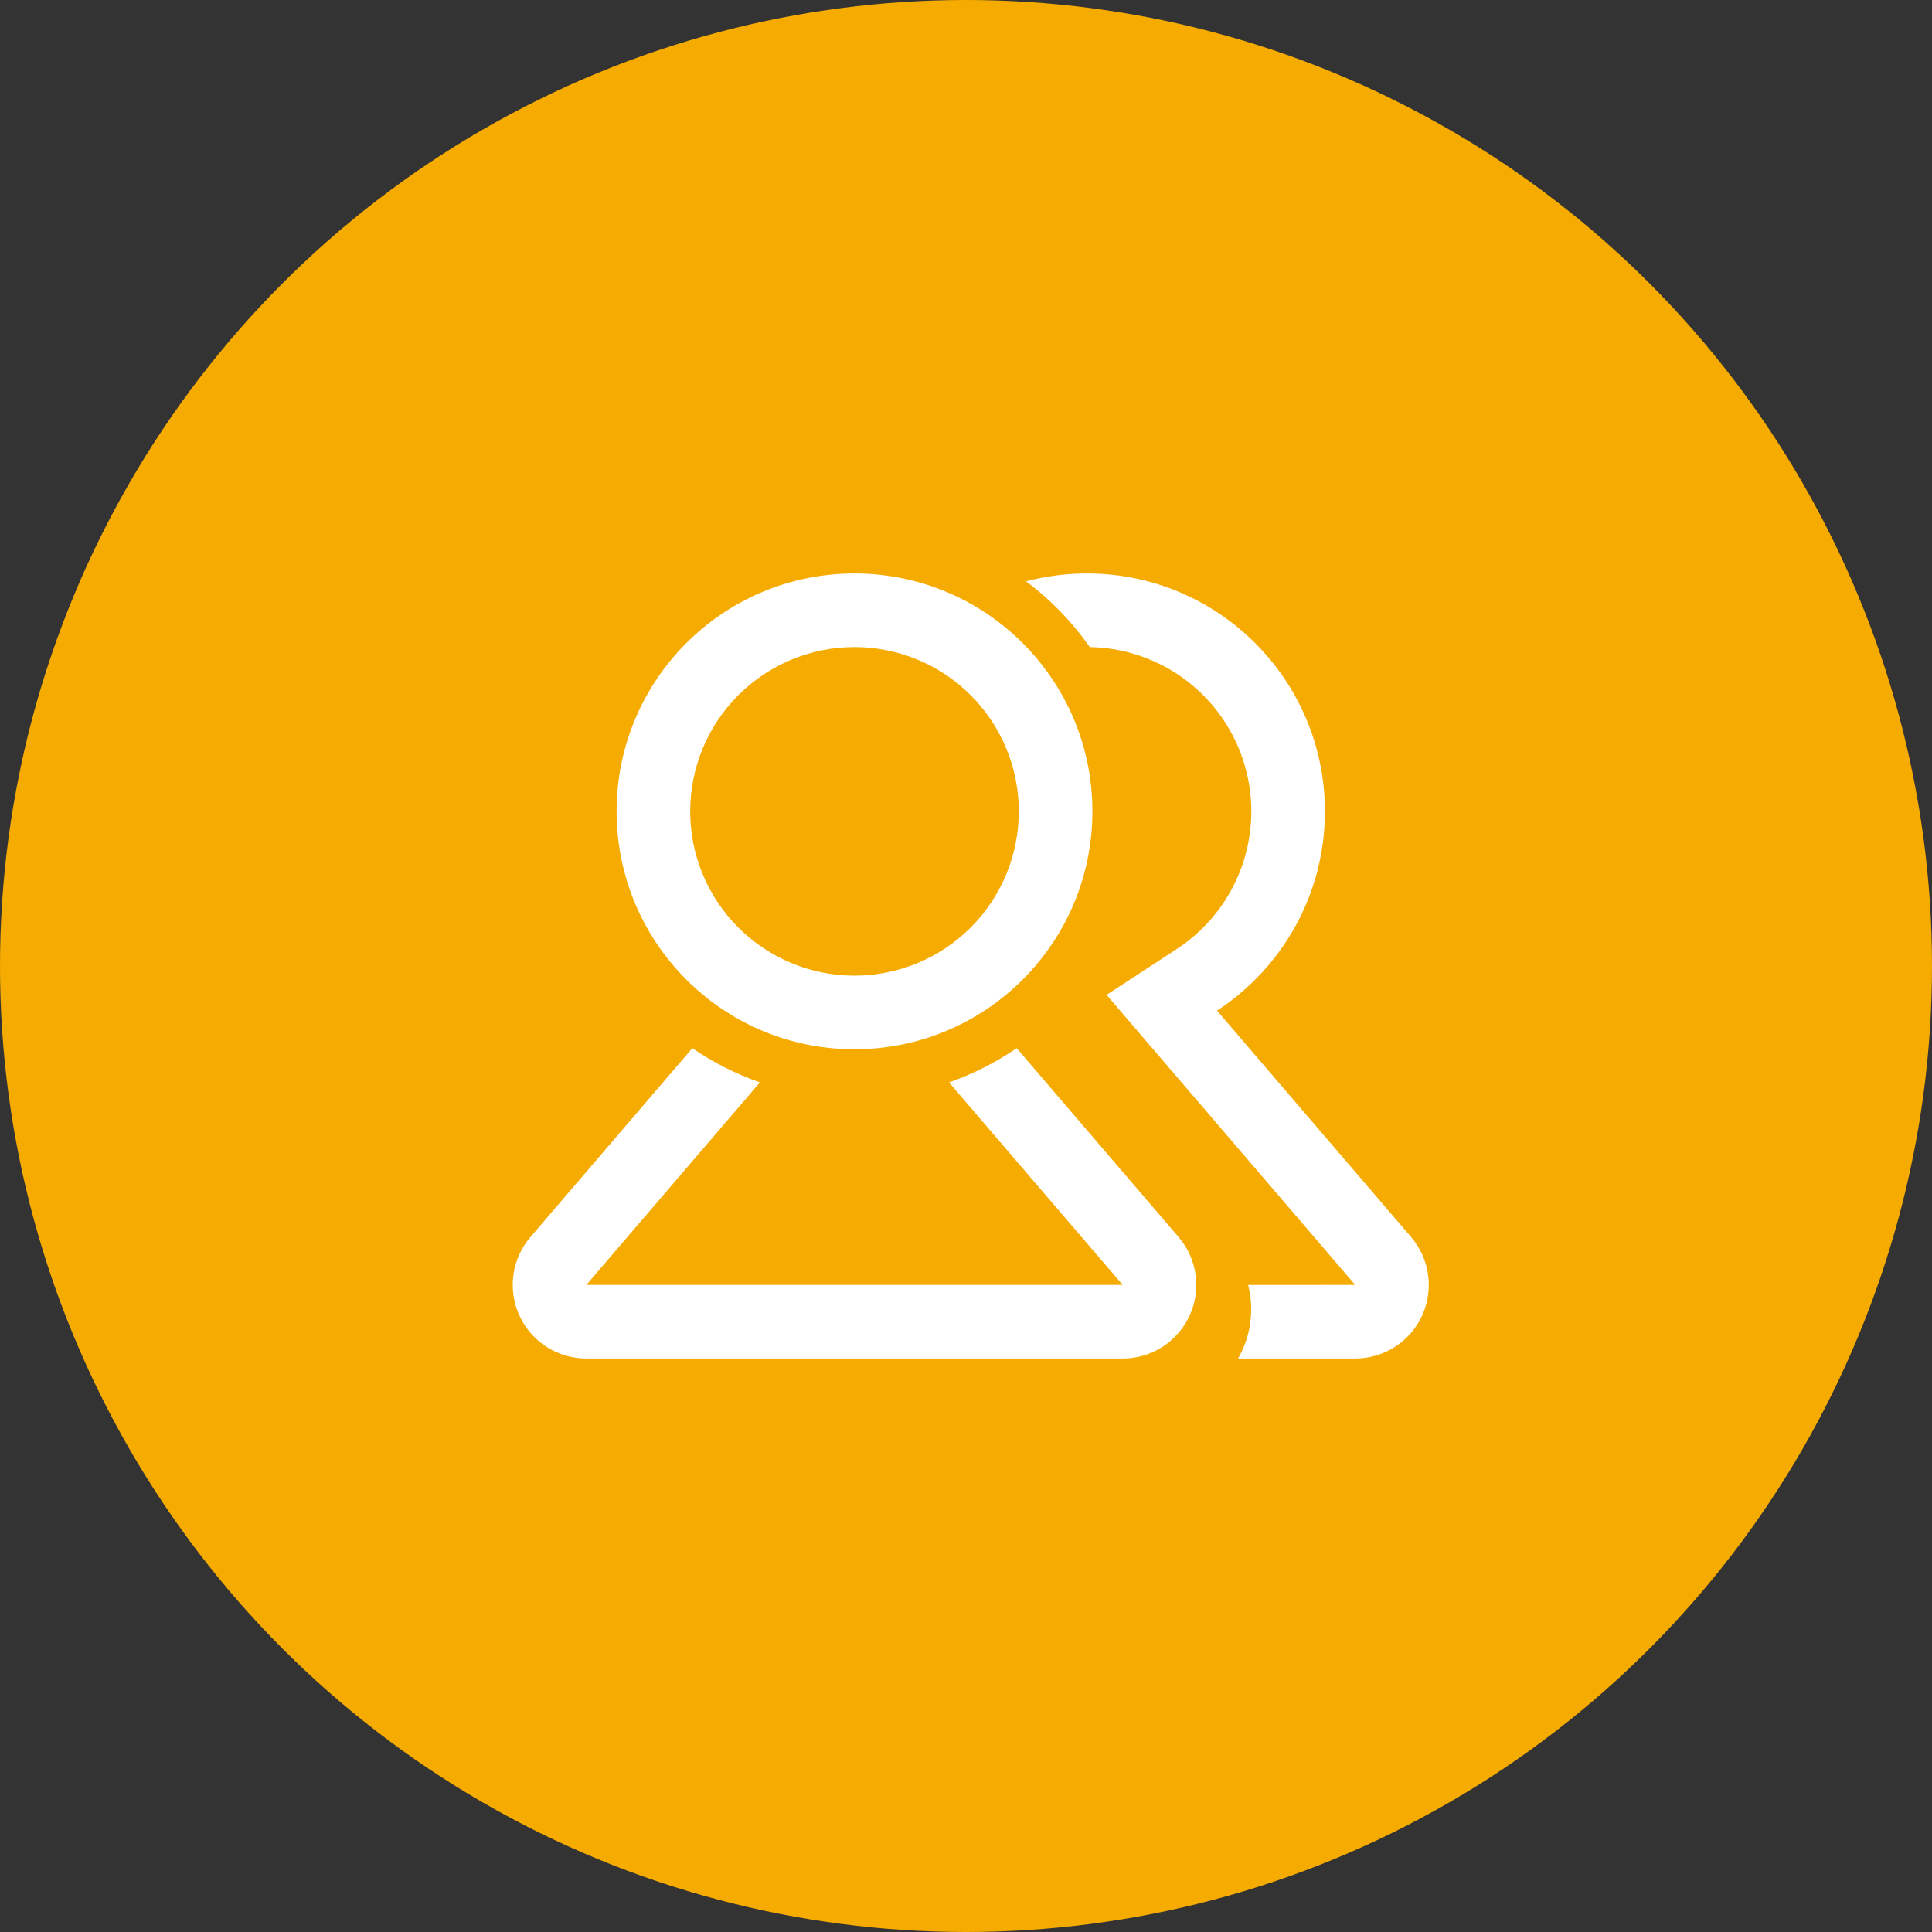 <svg width="120" height="120" viewBox="0 0 120 120" fill="none" xmlns="http://www.w3.org/2000/svg">
<rect x="0" y="0" width="120" height="120" fill="#333333" stroke="none"/>
<circle cx="60" cy="60" r="60" fill="#F6AB00"/>
<path d="M67.515 35.619C75.675 35.619 82.292 42.234 82.292 50.395C82.292 55.576 79.625 60.133 75.592 62.772L87.645 76.835C88.214 77.499 88.58 78.312 88.701 79.178C88.822 80.043 88.692 80.926 88.327 81.72C87.961 82.514 87.376 83.187 86.64 83.659C85.904 84.13 85.048 84.381 84.174 84.381L76.896 84.382C77.698 82.996 77.917 81.347 77.521 79.811L84.174 79.809L68.731 61.794L73.088 58.946C74.918 57.753 76.318 56.004 77.08 53.957C77.843 51.91 77.928 49.672 77.323 47.572C76.719 45.473 75.457 43.623 73.723 42.294C71.988 40.966 69.874 40.229 67.689 40.192C66.595 38.629 65.259 37.25 63.73 36.108C64.966 35.782 66.238 35.618 67.515 35.619ZM63.147 65.102L73.204 76.835C73.773 77.499 74.139 78.312 74.26 79.178C74.381 80.044 74.251 80.927 73.885 81.721C73.519 82.516 72.933 83.188 72.197 83.66C71.46 84.131 70.604 84.382 69.73 84.381H36.416C35.542 84.381 34.686 84.13 33.95 83.659C33.214 83.187 32.628 82.514 32.263 81.72C31.898 80.926 31.768 80.043 31.889 79.178C32.009 78.312 32.376 77.499 32.945 76.835L43.002 65.102C44.289 65.986 45.699 66.705 47.2 67.229L36.416 79.809H69.731L58.946 67.229C60.448 66.705 61.858 65.987 63.147 65.102ZM53.074 35.619C61.234 35.619 67.851 42.234 67.851 50.395C67.851 58.555 61.234 65.172 53.074 65.172C44.913 65.172 38.298 58.555 38.298 50.395C38.298 42.234 44.913 35.619 53.074 35.619ZM53.074 40.191C50.368 40.191 47.772 41.266 45.858 43.179C43.944 45.093 42.869 47.689 42.869 50.395C42.869 53.102 43.944 55.698 45.858 57.611C47.772 59.525 50.368 60.6 53.074 60.6C55.781 60.6 58.377 59.525 60.29 57.611C62.204 55.698 63.279 53.102 63.279 50.395C63.279 47.689 62.204 45.093 60.29 43.179C58.377 41.266 55.781 40.191 53.074 40.191Z" fill="white"/>
</svg>
